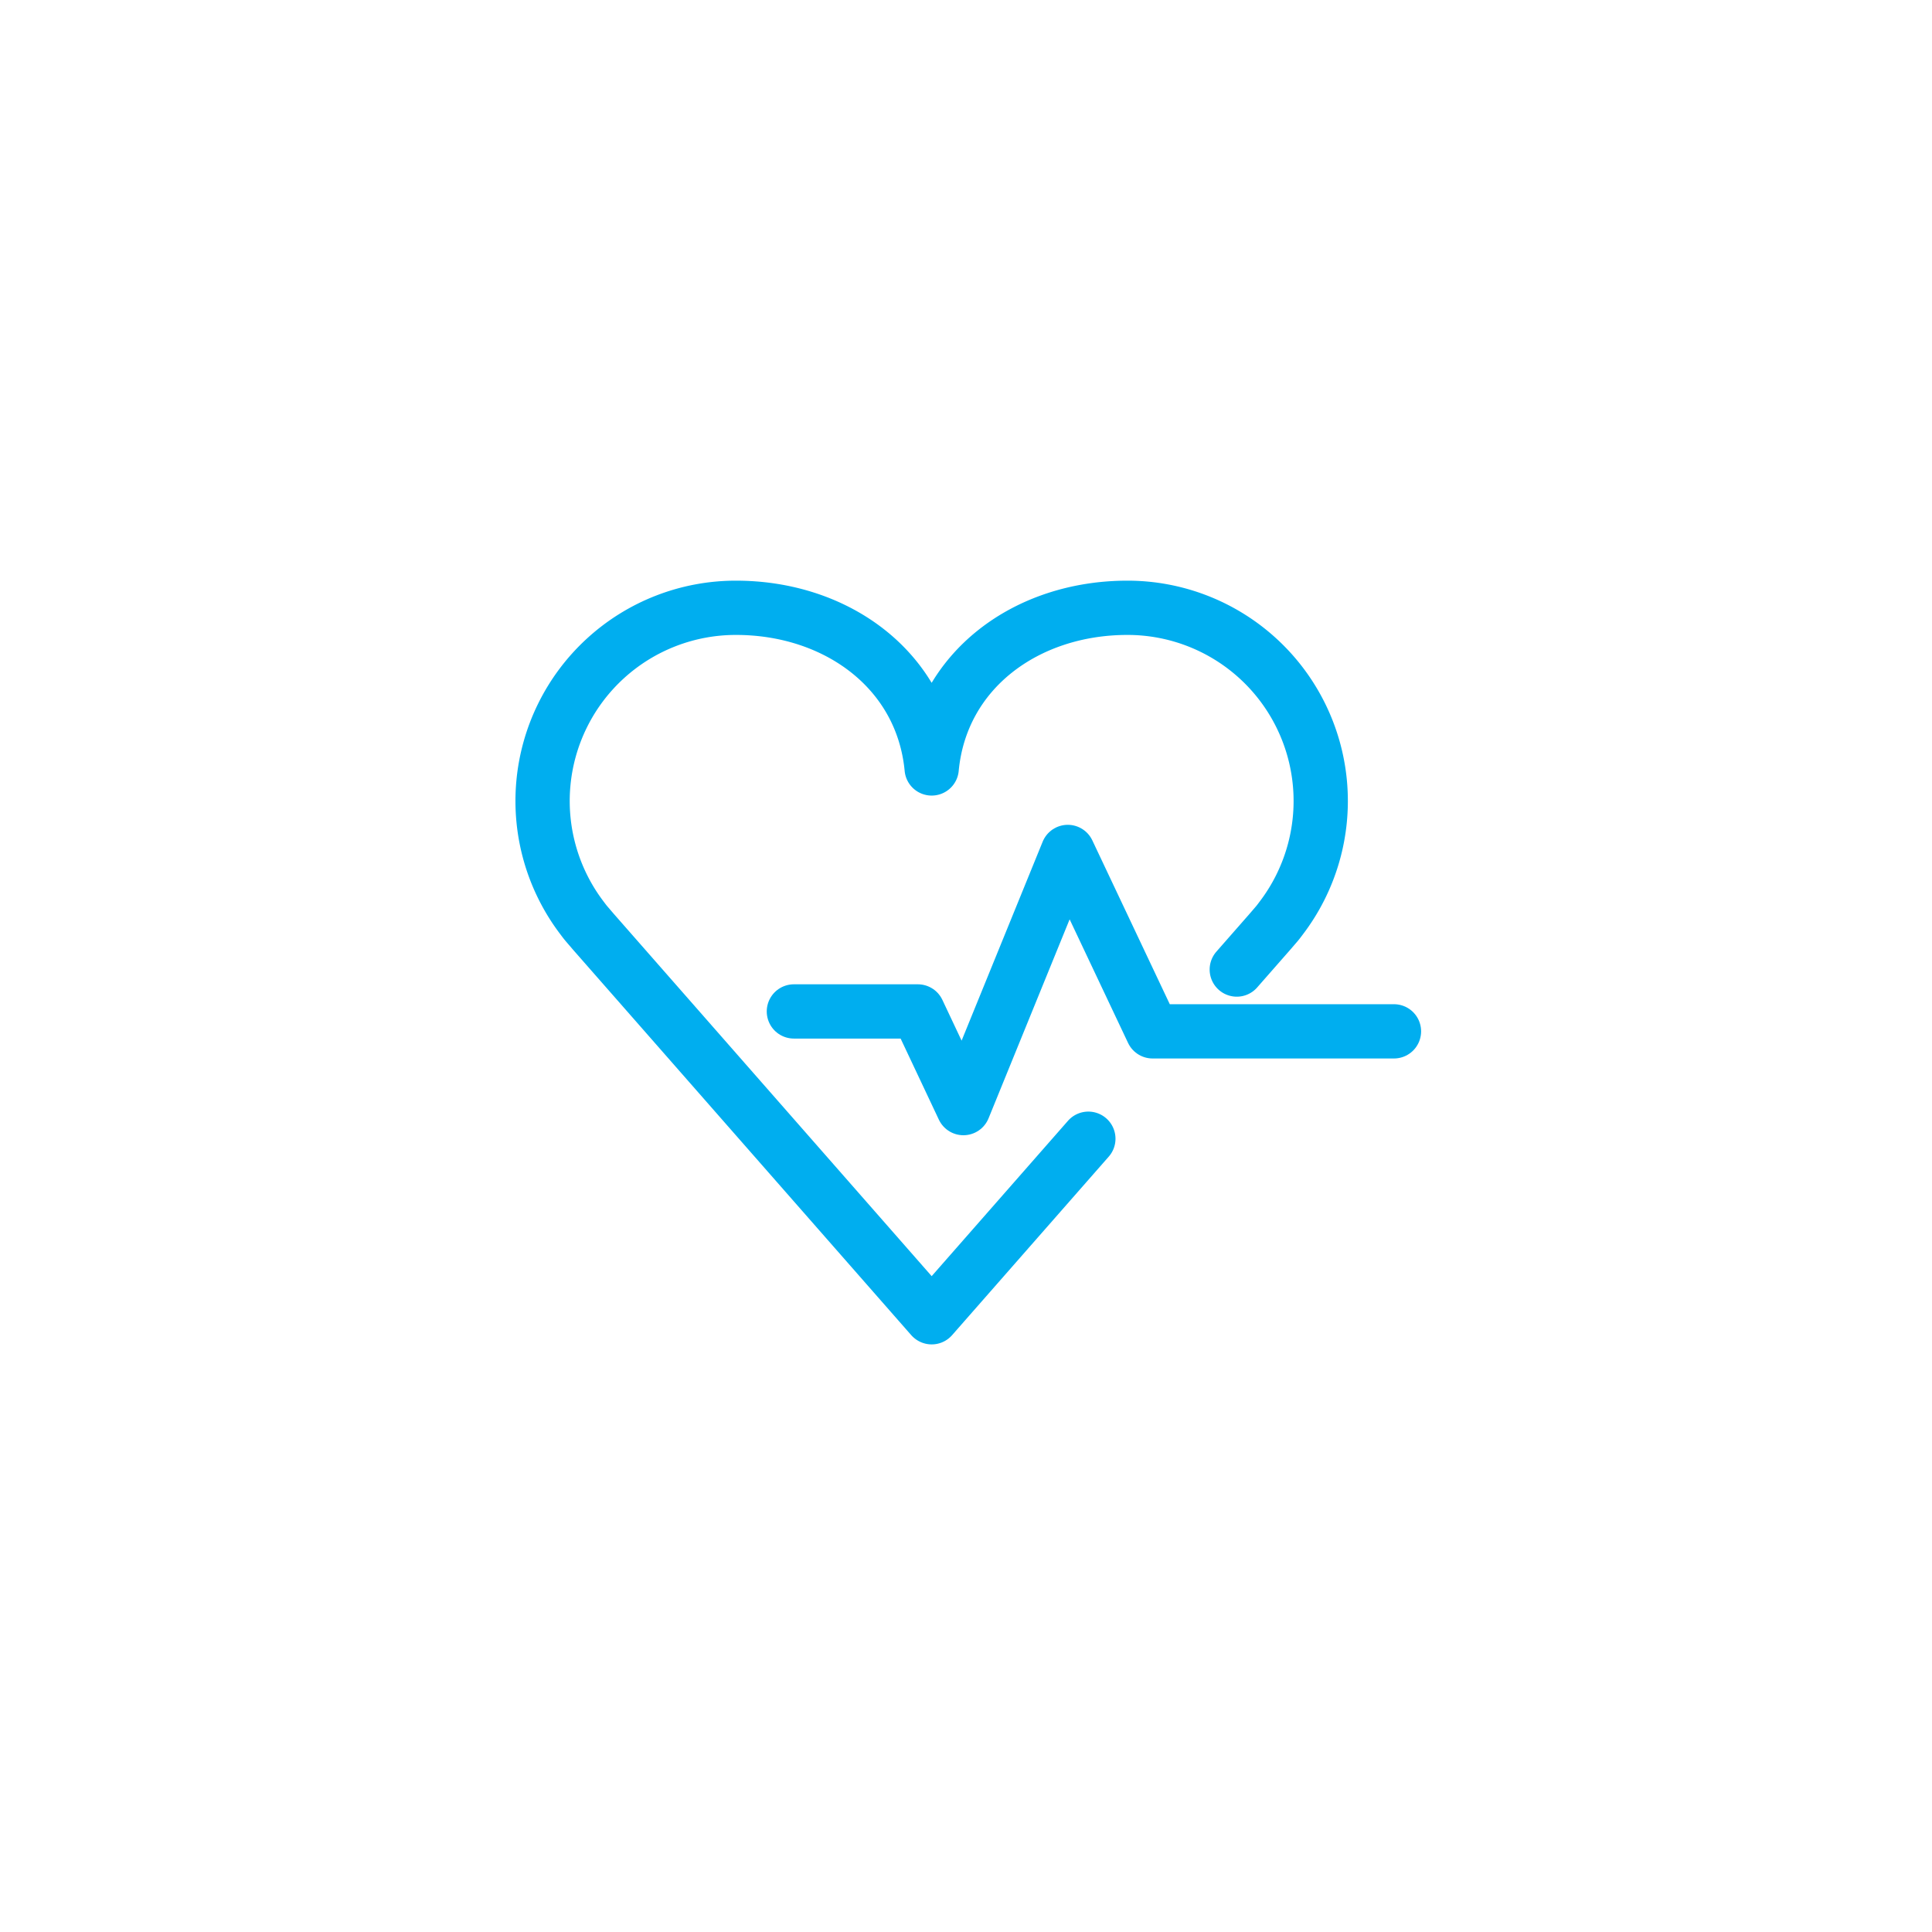 <svg xmlns="http://www.w3.org/2000/svg" width="89" height="89" viewBox="0 0 89 89">
  <g id="Grupo_597" data-name="Grupo 597" transform="translate(-1626 -1450)">
    <g id="Grupo_594" data-name="Grupo 594" transform="translate(199 -155)">
      <circle id="Elipse_90" data-name="Elipse 90" cx="44.5" cy="44.5" r="44.5" transform="translate(1427 1605)" fill="none"/>
      <g id="Grupo_190" data-name="Grupo 190" transform="translate(912.697 1286.68)">
        <path id="Trazado_276" data-name="Trazado 276" d="M569.067,373.1" transform="translate(2.482 2.215)" fill="none" stroke="#712292" stroke-linecap="round" stroke-linejoin="round" stroke-width="2.5"/>
        <path id="Trazado_277" data-name="Trazado 277" d="M575.345,365.942" transform="translate(3.043 1.575)" fill="none" stroke="#712292" stroke-linecap="round" stroke-linejoin="round" stroke-width="2.5"/>
      </g>
    </g>
    <g id="Grupo_595" data-name="Grupo 595" transform="translate(1109.697 1129.679)">
      <path id="Trazado_275" data-name="Trazado 275" d="M566.439,372.778l-7.21,8.217-.007.007-.008-.007-15.563-17.737-.332-.387c-.069-.082-.13-.163-.191-.245a8.9,8.9,0,0,1,7.079-14.306c4.64,0,8.586,2.874,9.015,7.4.428-4.531,4.374-7.4,9.013-7.4a8.9,8.9,0,0,1,7.079,14.306c-.061.082-.122.163-.19.245l-.333.387-1.514,1.726" fill="none" stroke="#00aeef" stroke-linecap="round" stroke-linejoin="round" stroke-width="2.5"/>
      <path id="Trazado_276-2" data-name="Trazado 276" d="M569.067,373.1" transform="translate(2.482 2.215)" fill="none" stroke="#00aeef" stroke-linecap="round" stroke-linejoin="round" stroke-width="2.5"/>
      <path id="Trazado_277-2" data-name="Trazado 277" d="M575.345,365.942" transform="translate(3.043 1.575)" fill="none" stroke="#00aeef" stroke-linecap="round" stroke-linejoin="round" stroke-width="2.5"/>
      <path id="Trazado_278" data-name="Trazado 278" d="M551.925,365.991h5.71l2.1,4.453,4.808-11.8,3.907,8.264h11.119" transform="translate(0.949 0.923)" fill="none" stroke="#00aeef" stroke-linecap="round" stroke-linejoin="round" stroke-width="2.5"/>
    </g>
  </g>
</svg>
